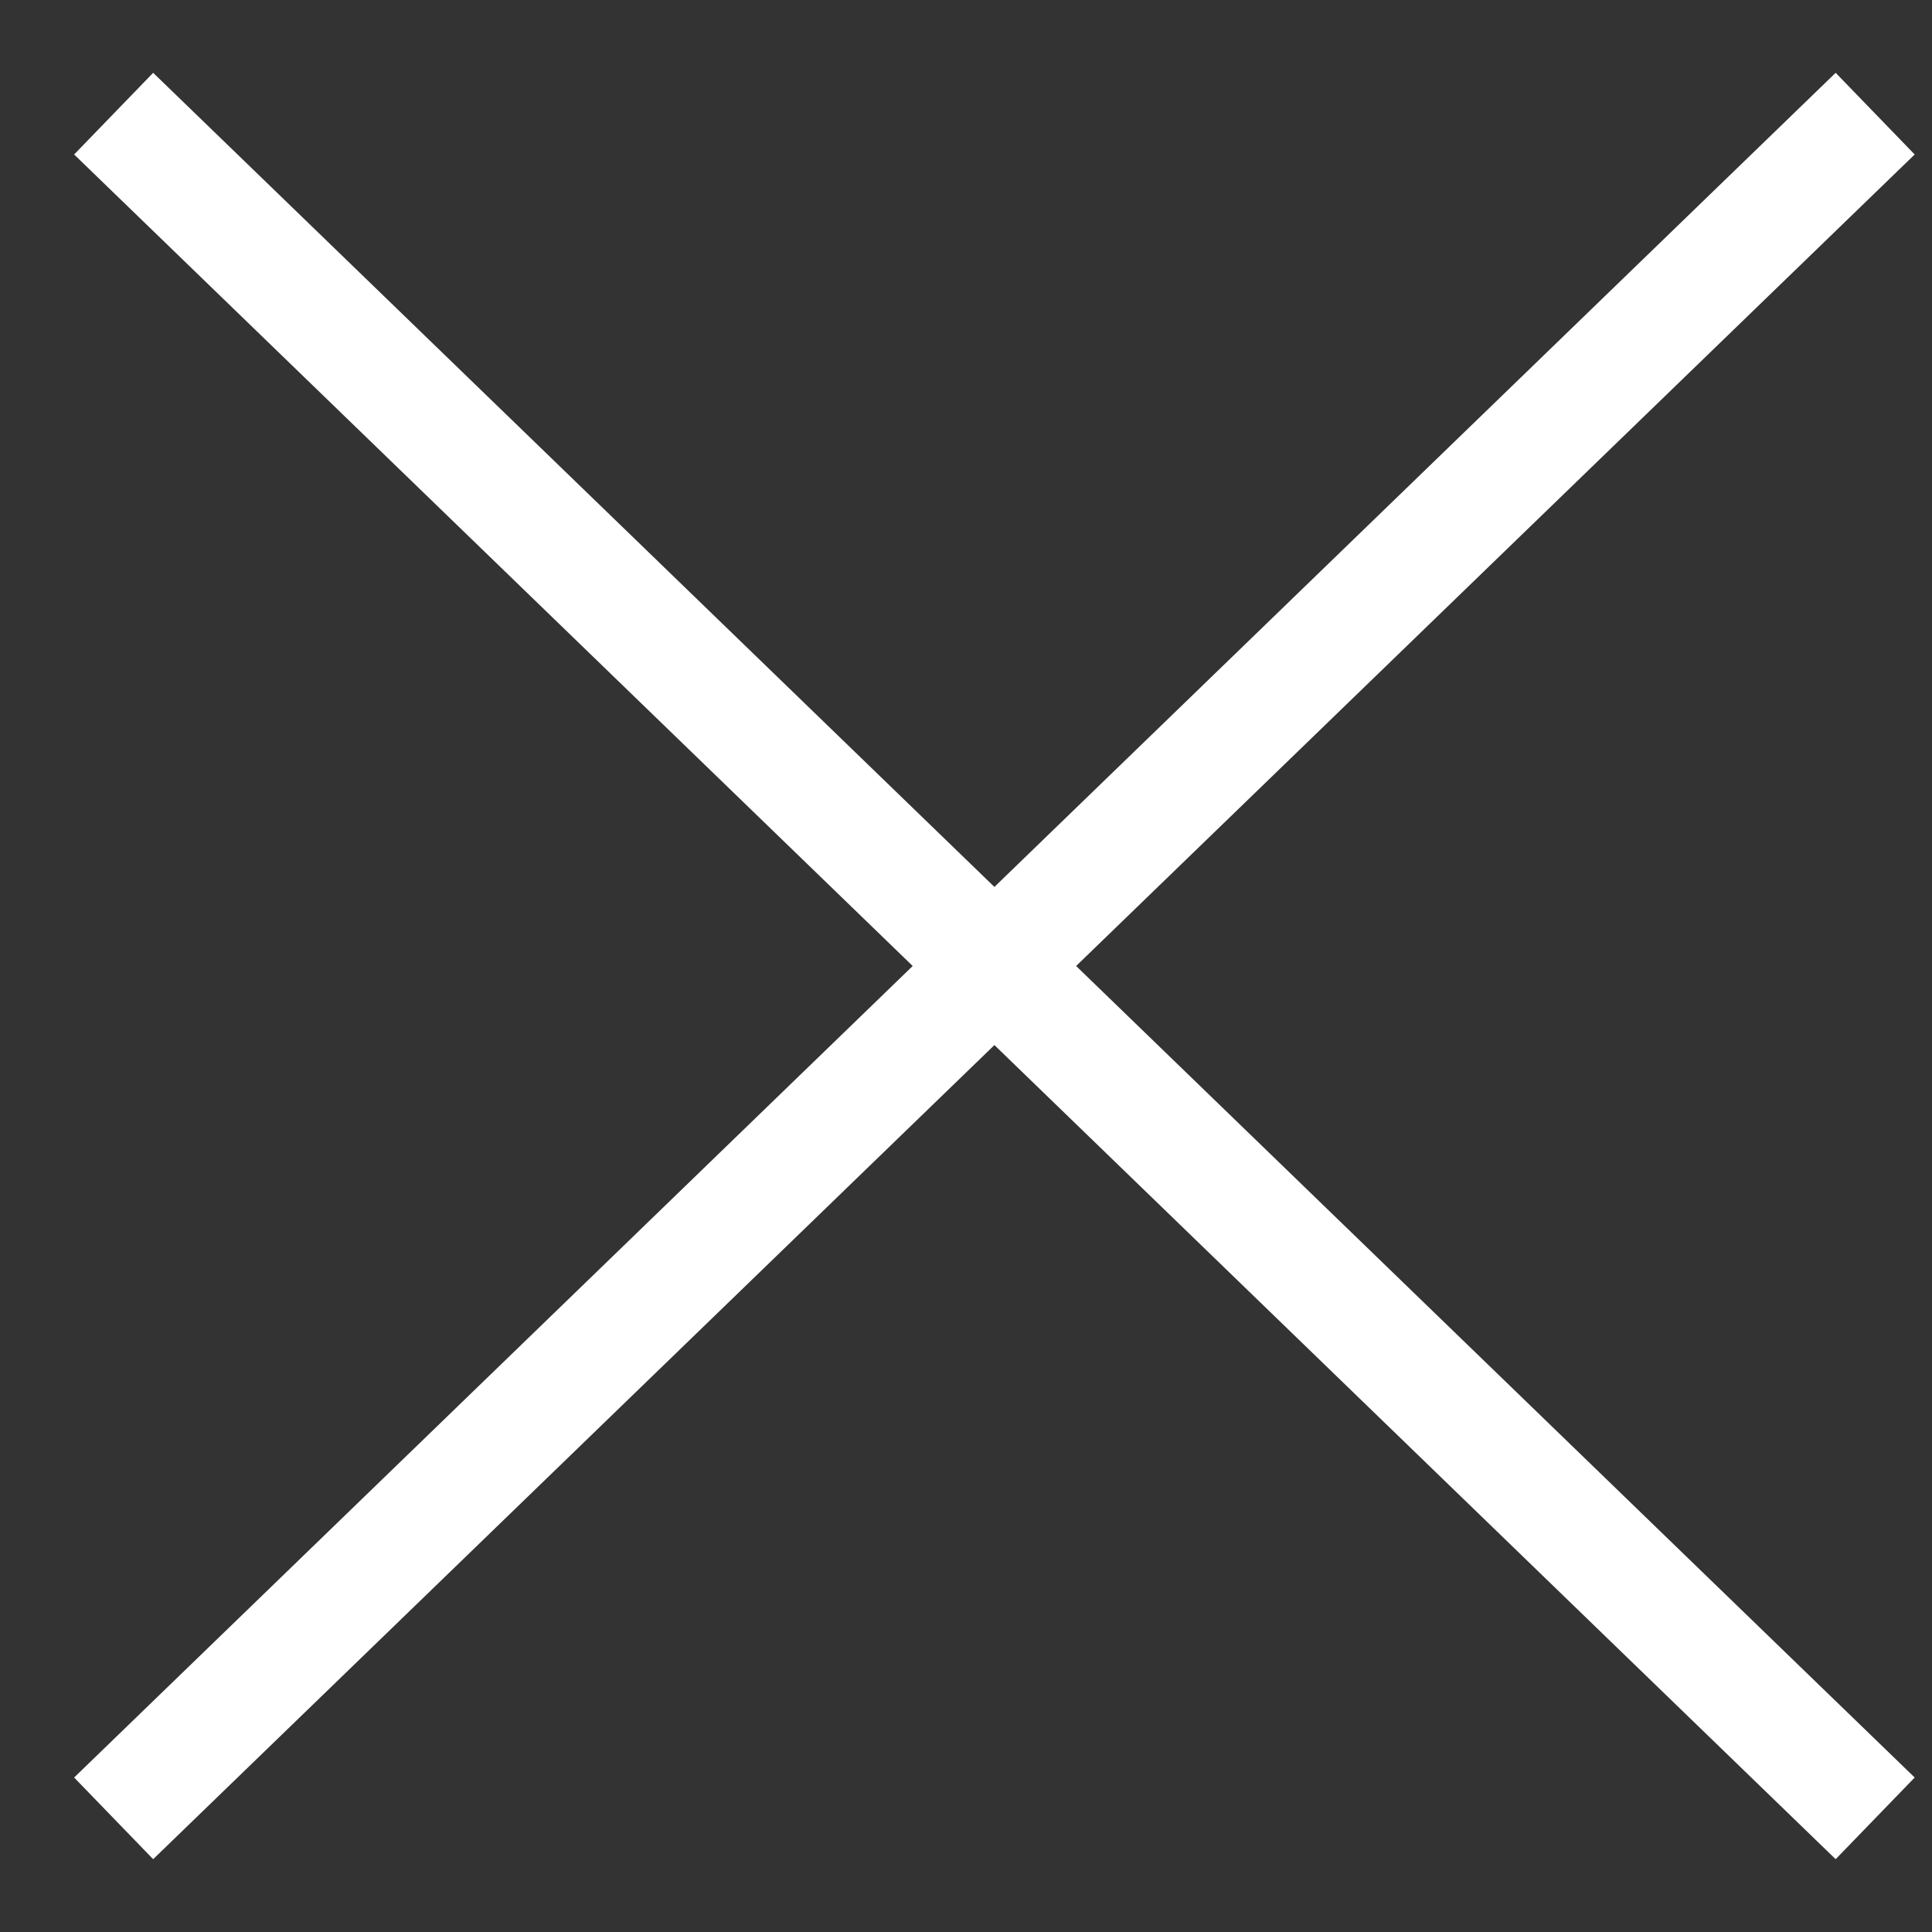 <svg width="17" height="17" viewBox="0 0 17 17" fill="none" xmlns="http://www.w3.org/2000/svg">
    <rect x="0" y="0" width="17" height="17" fill="#333333" stroke="none"/>
    <path d="M1 1L16.5 16" stroke="white"/>
    <path d="M16.5 1L1 16" stroke="white"/>
</svg>

